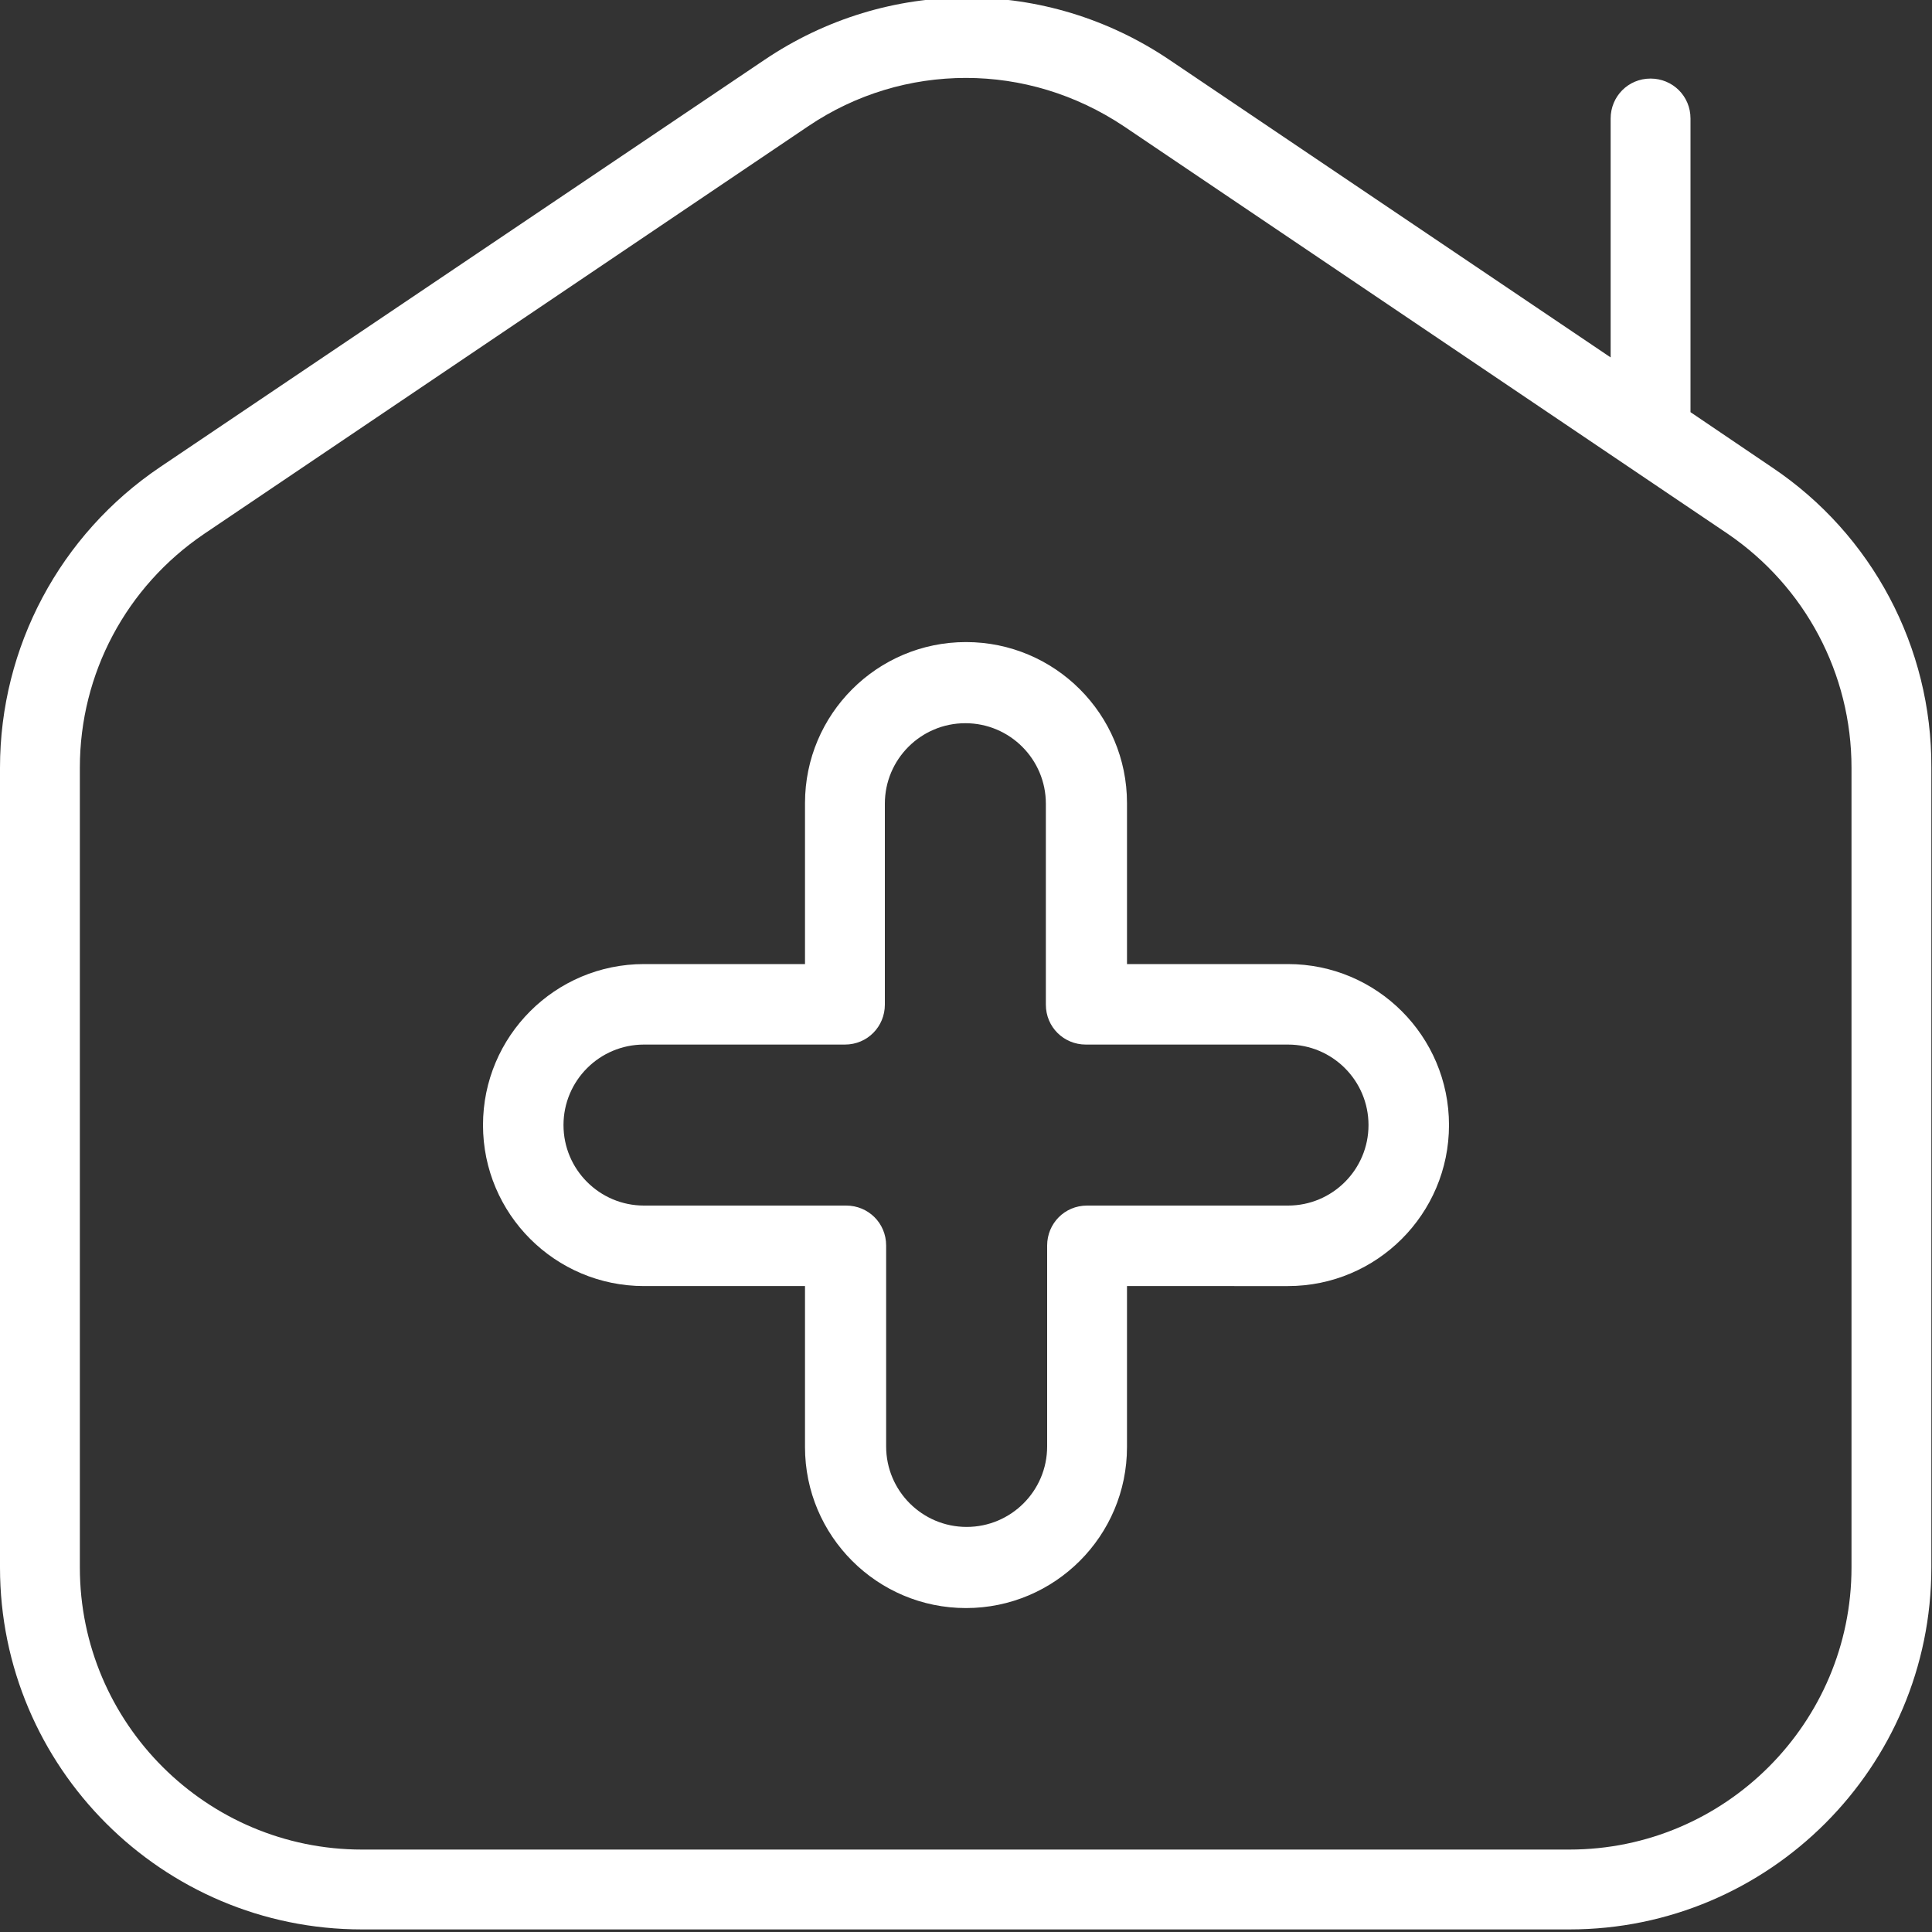 <?xml version="1.0" encoding="UTF-8" standalone="no"?>
<svg
   id="Layer_1"
   data-name="Layer 1"
   viewBox="0 0 3 3"
   width="64"
   height="64"
   version="1.1"
   xmlns="http://www.w3.org/2000/svg"
   xmlns:svg="http://www.w3.org/2000/svg">
  <rect x="0" y="0" width="3" height="3" fill="#333333" stroke="none"/>
  <defs
     id="defs1" />
  <path
     d="M 2,1.497 H 1.75 v -0.25 c 0,-0.138 -0.112,-0.25 -0.25,-0.25 -0.138,0 -0.25,0.112 -0.25,0.25 v 0.25 H 1 c -0.138,0 -0.25,0.112 -0.25,0.25 0,0.138 0.112,0.25 0.25,0.25 h 0.25 v 0.25 c 0,0.138 0.112,0.25 0.25,0.25 0.138,0 0.25,-0.112 0.25,-0.25 v -0.25 H 2 c 0.138,0 0.25,-0.112 0.25,-0.25 0,-0.138 -0.112,-0.25 -0.25,-0.25 z m 0,0.375 H 1.688 c -0.035,0 -0.062,0.028 -0.062,0.062 v 0.312 c 0,0.069 -0.056,0.125 -0.125,0.125 -0.069,0 -0.125,-0.056 -0.125,-0.125 v -0.312 c 0,-0.035 -0.028,-0.062 -0.062,-0.062 H 1 c -0.069,0 -0.125,-0.056 -0.125,-0.125 0,-0.069 0.056,-0.125 0.125,-0.125 h 0.312 c 0.035,0 0.062,-0.028 0.062,-0.062 v -0.312 c 0,-0.069 0.056,-0.125 0.125,-0.125 0.069,0 0.125,0.056 0.125,0.125 v 0.312 c 0,0.035 0.028,0.062 0.062,0.062 H 2 c 0.069,0 0.125,0.056 0.125,0.125 0,0.069 -0.056,0.125 -0.125,0.125 z M 2.752,0.726 2.625,0.64 v -0.456 c 0,-0.035 -0.028,-0.062 -0.062,-0.062 -0.035,0 -0.062,0.028 -0.062,0.062 v 0.371 l -0.685,-0.462 c -0.191,-0.129 -0.438,-0.129 -0.629,0 l -0.938,0.632 C 0.093,0.83 0,1.005 0,1.192 v 1.242 c 0,0.31 0.252,0.562 0.562,0.562 h 1.875 c 0.31,0 0.562,-0.252 0.562,-0.562 v -1.242 C 3,1.005 2.907,0.83 2.752,0.726 Z M 2.875,2.434 c 0,0.241 -0.196,0.438 -0.438,0.438 h -1.875 c -0.241,0 -0.438,-0.196 -0.438,-0.438 v -1.242 c 0,-0.146 0.072,-0.281 0.193,-0.363 l 0.938,-0.633 c 0.074,-0.05 0.159,-0.075 0.245,-0.075 0.085,0 0.17,0.025 0.245,0.075 l 0.938,0.633 C 2.803,0.911 2.875,1.046 2.875,1.192 Z"
     id="path1"
     style="stroke-width:0.125;fill:#ffffff" />
</svg>
